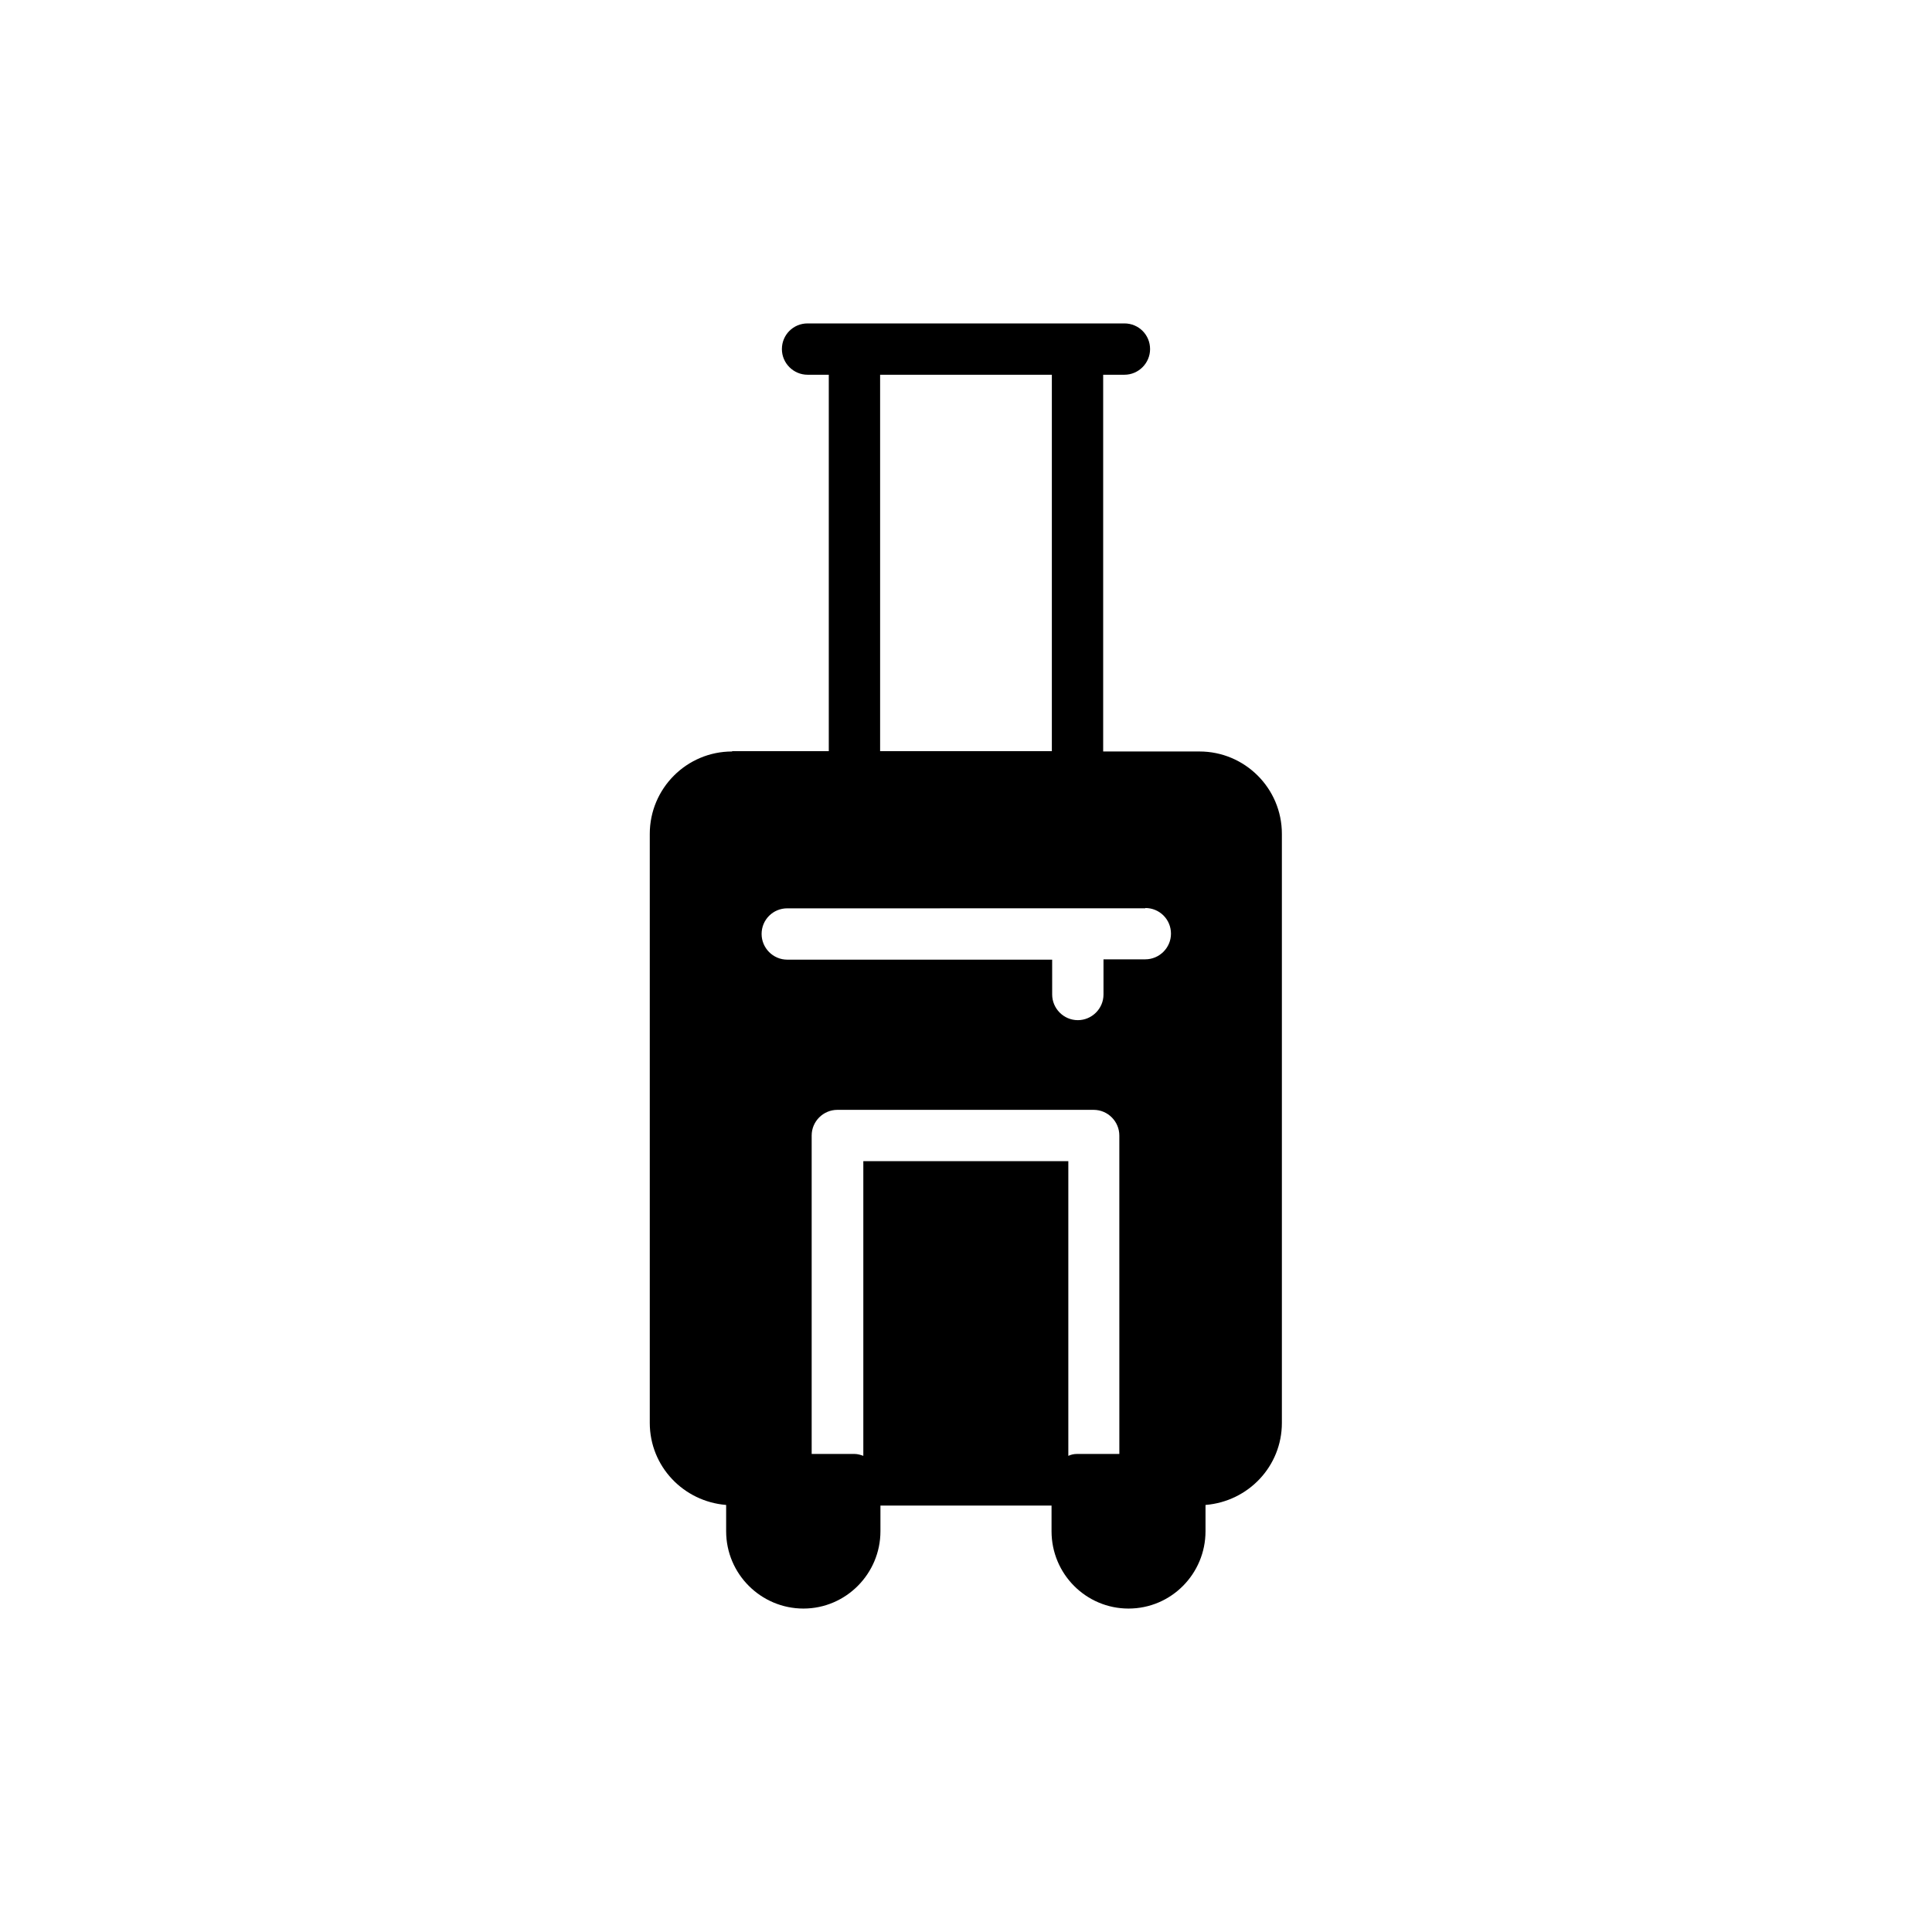 <?xml version="1.0" encoding="UTF-8"?>
<!-- Uploaded to: SVG Repo, www.svgrepo.com, Generator: SVG Repo Mixer Tools -->
<svg fill="#000000" width="800px" height="800px" version="1.1" viewBox="144 144 512 512" xmlns="http://www.w3.org/2000/svg">
 <path d="m338.03 343.15c-12.09 0-21.832 9.824-21.832 21.832v156.1c0 11.504 8.902 20.824 20.238 21.746v6.969c0 11.336 9.238 20.488 20.488 20.488s20.402-9.238 20.402-20.488v-6.801h45.344v6.801c0 11.336 9.152 20.488 20.402 20.488 11.336 0 20.402-9.238 20.402-20.488v-6.969c11.336-0.922 20.238-10.242 20.238-21.746v-156.1c0-12.09-9.824-21.832-21.832-21.832h-25.527v-99.84h5.629c3.777 0 6.801-3.106 6.801-6.801 0-3.777-3.023-6.801-6.801-6.801h-83.969c-3.777 0-6.801 3.023-6.801 6.801 0 3.777 3.106 6.801 6.801 6.801h5.625v99.754h-25.609zm102.69 186.16h-11.25c-0.922 0-1.594 0.168-2.352 0.504v-78.09h-54.328v78.09c-0.672-0.25-1.512-0.504-2.352-0.504h-11.336v-84.387c0-3.777 3.106-6.801 6.801-6.801h67.93c3.777 0 6.801 3.106 6.801 6.801l0.004 84.387zm-63.48-286h45.512v99.754h-45.512zm70.281 141.32c3.777 0 6.801 3.023 6.801 6.801s-3.106 6.801-6.801 6.801h-11.082v9.32c0 3.777-3.106 6.801-6.801 6.801-3.777 0-6.801-3.106-6.801-6.801l-0.004-9.234h-70.199c-3.777 0-6.801-3.106-6.801-6.801 0-3.777 3.023-6.801 6.801-6.801l94.887-0.004z"/>
</svg>